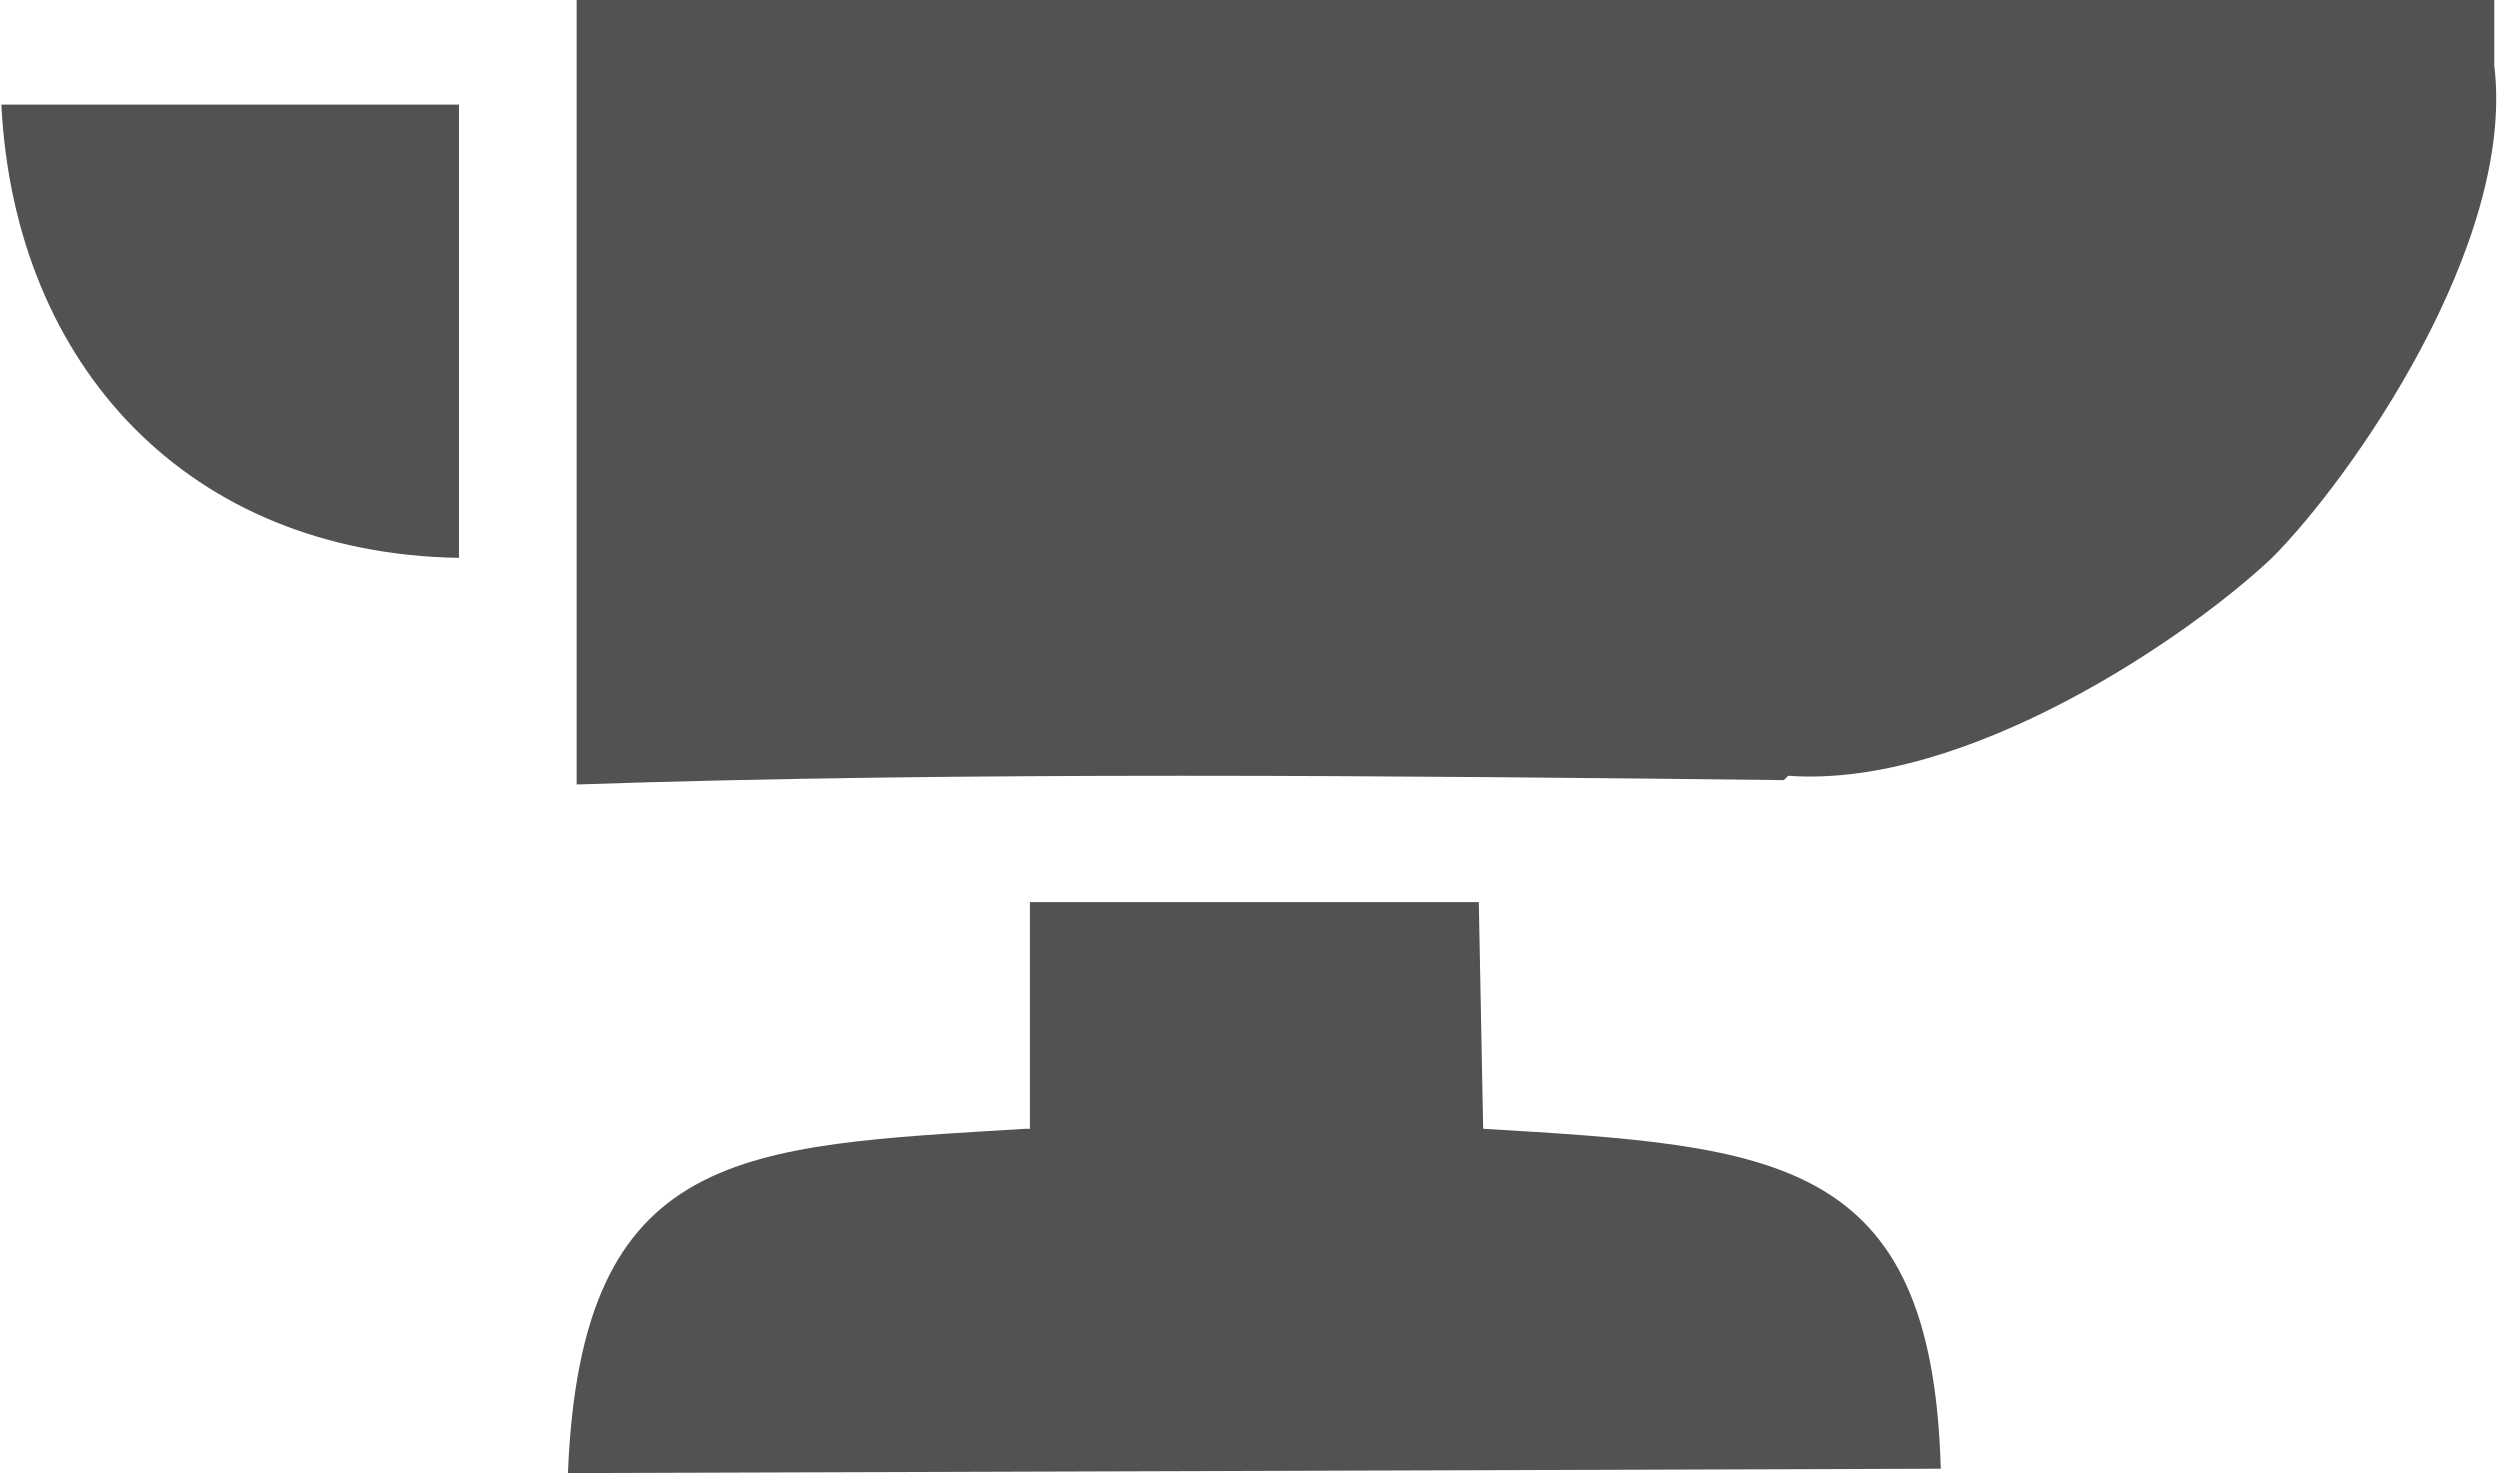 <?xml version="1.0" encoding="UTF-8"?>
<!DOCTYPE svg PUBLIC "-//W3C//DTD SVG 1.1//EN" "http://www.w3.org/Graphics/SVG/1.1/DTD/svg11.dtd">
<!-- Creator: CorelDRAW 2020 (64-Bit) -->
<svg xmlns="http://www.w3.org/2000/svg" xml:space="preserve" width="1.3in" height="0.766in" version="1.1" style="shape-rendering:geometricPrecision; text-rendering:geometricPrecision; image-rendering:optimizeQuality; fill-rule:evenodd; clip-rule:evenodd"
viewBox="0 0 5.73 3.38"
 xmlns:xlink="http://www.w3.org/1999/xlink"
 xmlns:xodm="http://www.corel.com/coreldraw/odm/2003">
 <defs>
  <style type="text/css">
   <![CDATA[
    .fil0 {fill:#525252}
   ]]>
  </style>
 </defs>
 <g id="Layer_x0020_1">
  <g id="_2010310907600">
   <g id="_2338034186928">
    <path class="fil0" d="M4.1 1.78c0.41,0.03 0.92,-0.32 1.11,-0.5 0.18,-0.18 0.56,-0.72 0.51,-1.13l0 -0.15 -4.4 0 0 1.8c0.89,-0.03 1.89,-0.02 2.77,-0.01l0 -0z"/>
    <path class="fil0" d="M2.35 2.59c-0.65,0.04 -1.02,0.04 -1.05,0.79l3.15 -0.01c-0.02,-0.72 -0.38,-0.74 -1.05,-0.78l-0.01 -0.52 -1.03 0 -0 0.52z"/>
    <path class="fil0" d="M1.05 1.28l-0 -1.04 -1.05 0c0.03,0.6 0.43,1.03 1.05,1.04z"/>
   </g>
  </g>
 </g>
</svg>
